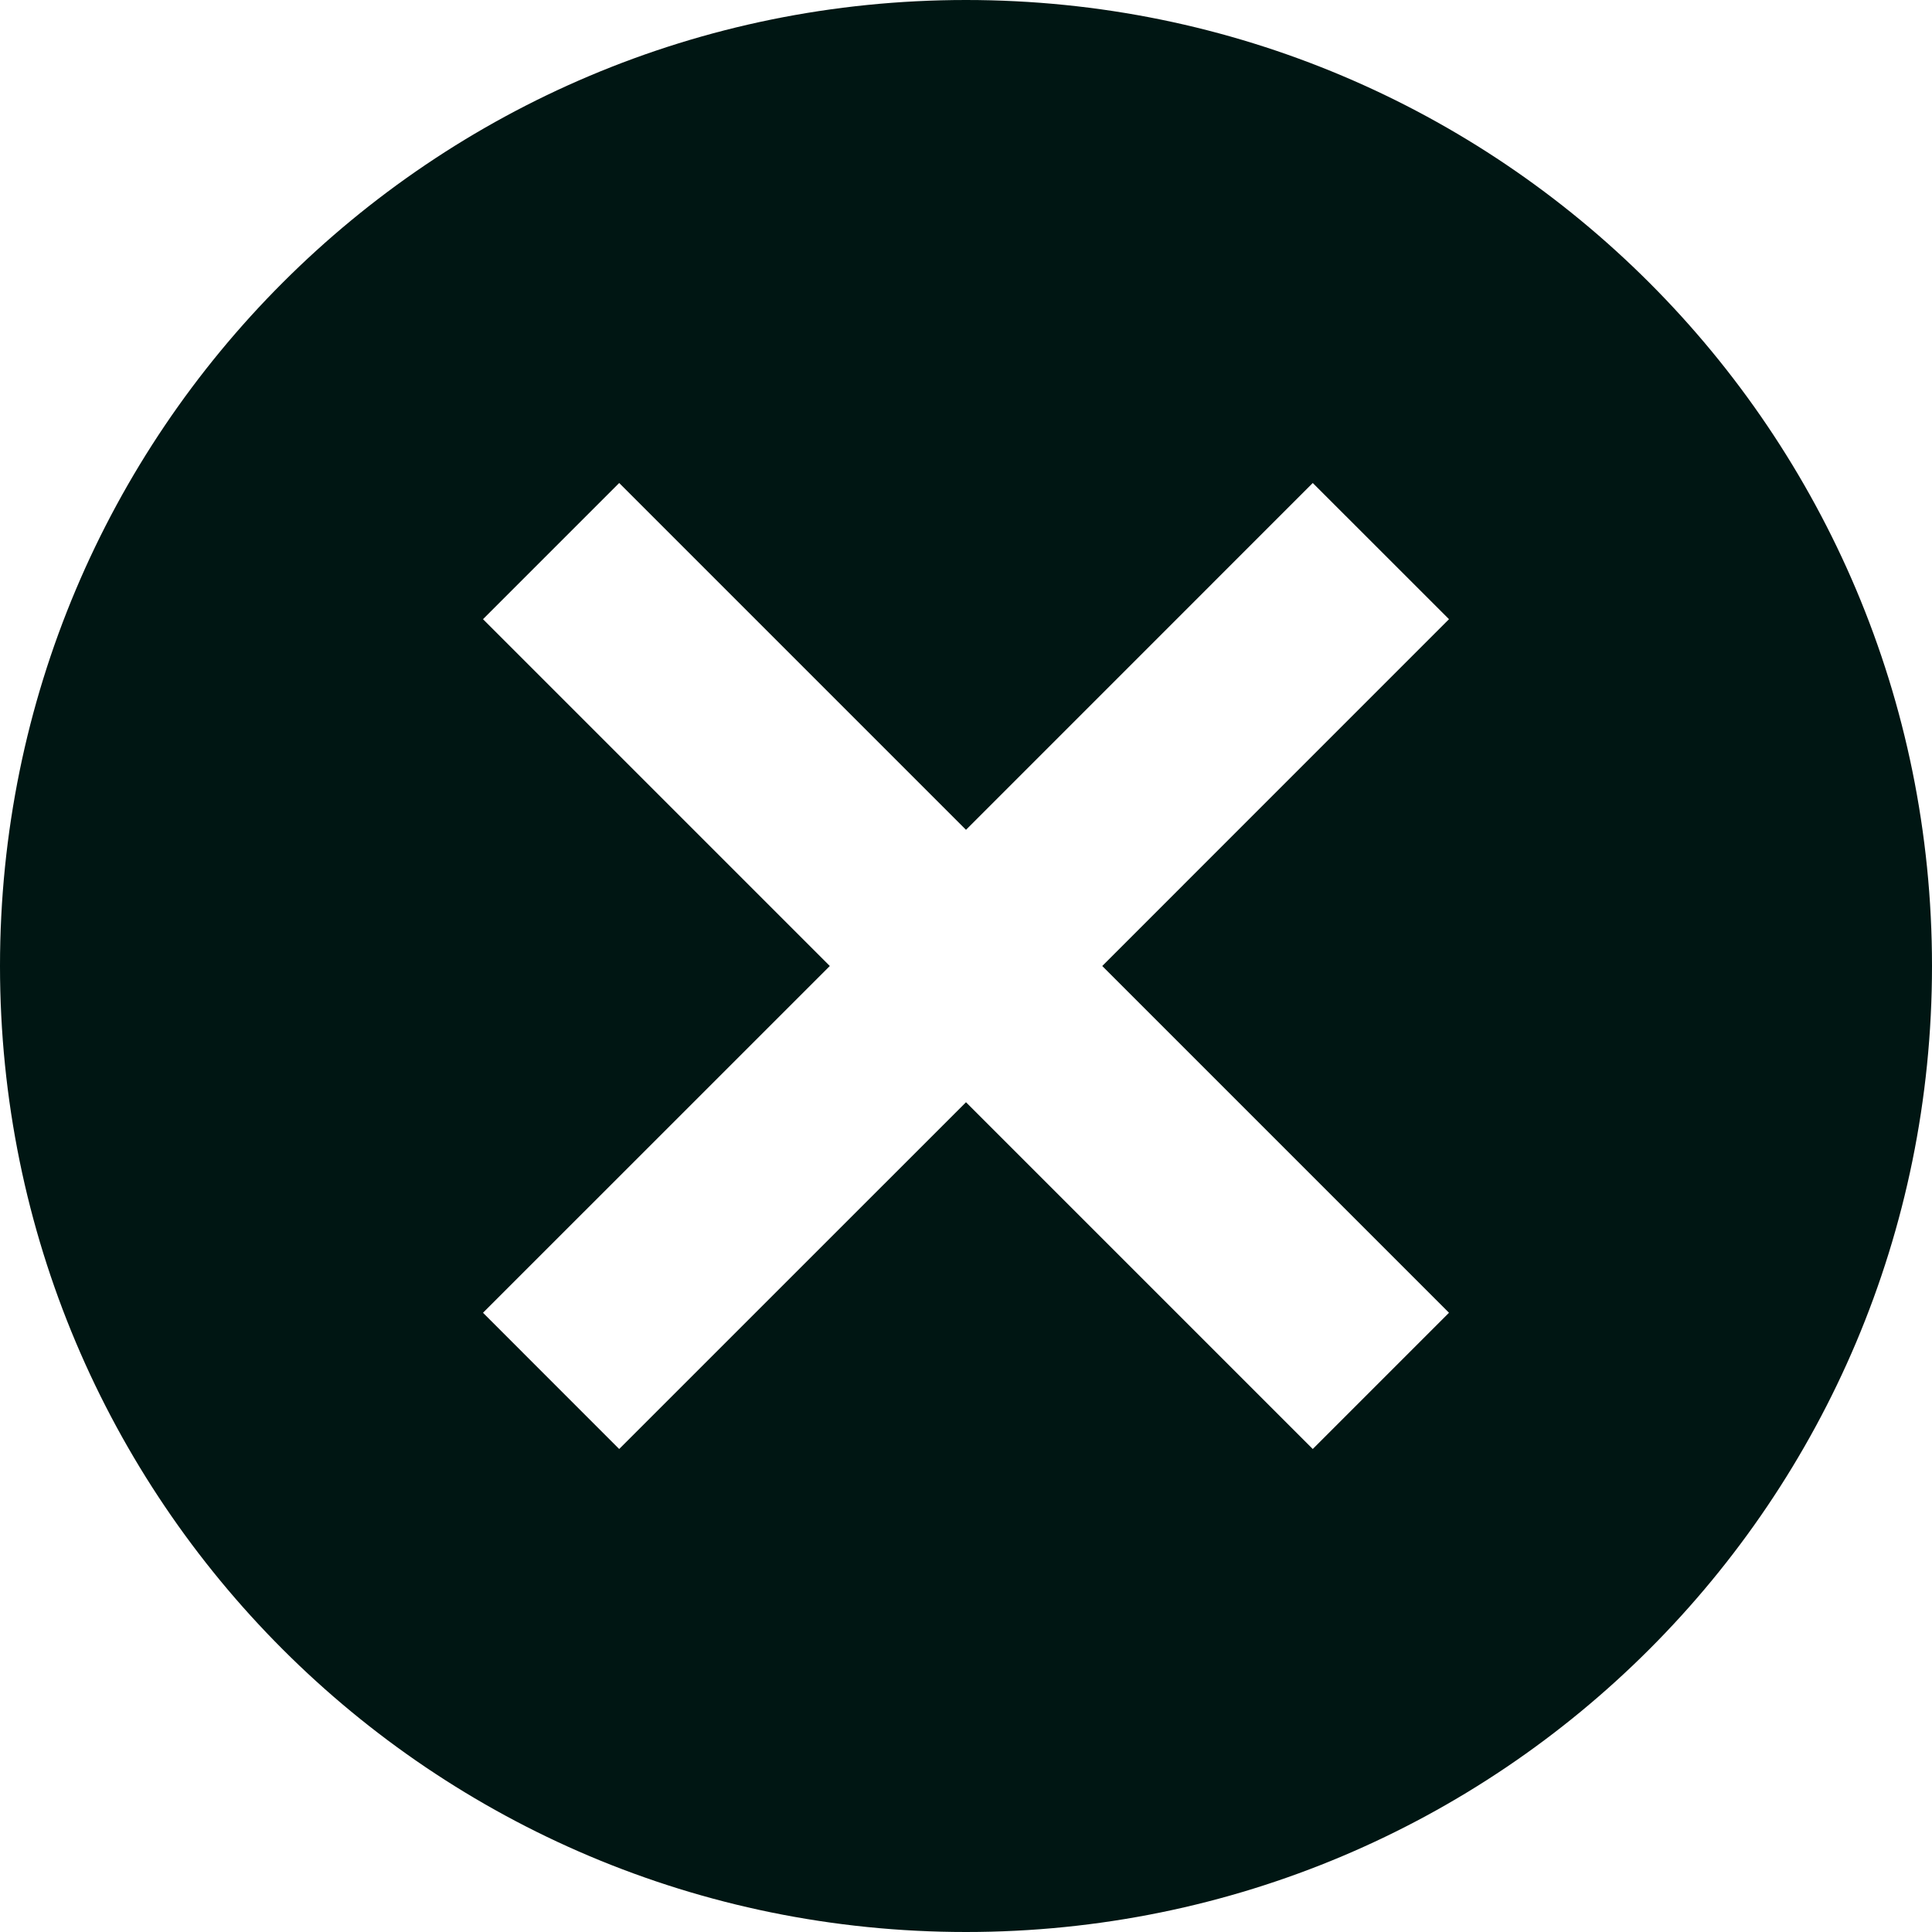 <svg width="35" height="35" viewBox="0 0 35 35" fill="none" xmlns="http://www.w3.org/2000/svg">
<path d="M17.5 0C7.822 0 0 7.822 0 17.5C0 27.177 7.822 35 17.5 35C27.177 35 35 27.177 35 17.5C35 7.822 27.177 0 17.5 0ZM26.25 23.782L23.782 26.25L17.5 19.968L11.217 26.25L8.75 23.782L15.033 17.5L8.75 11.217L11.217 8.75L17.5 15.033L23.782 8.75L26.25 11.217L19.968 17.5L26.25 23.782Z" fill="#001613"/>
</svg>
